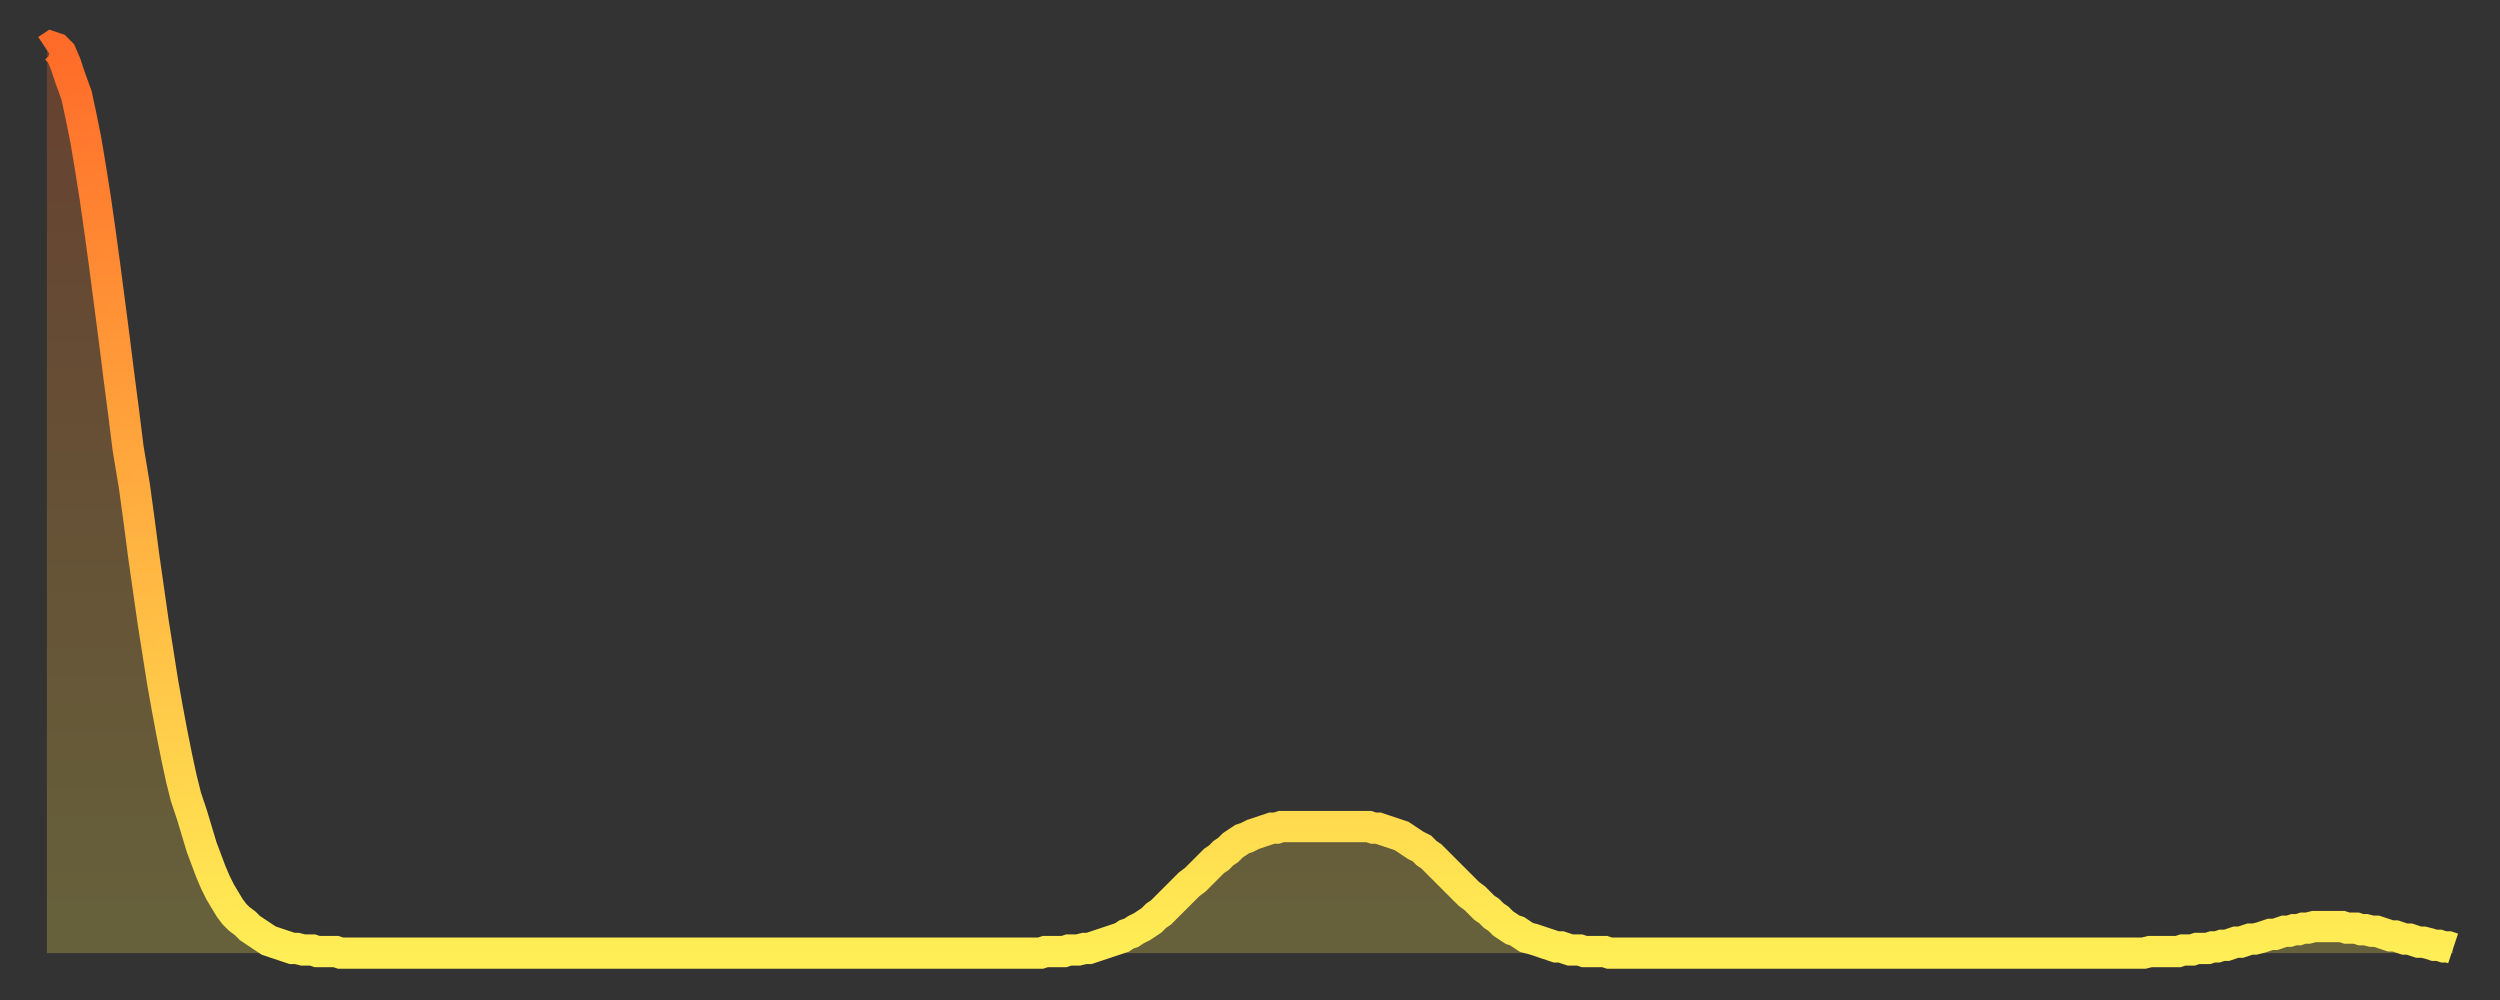 <?xml version="1.0" encoding="utf-8" ?>
<svg baseProfile="full" height="64" version="1.1" width="160" xmlns="http://www.w3.org/2000/svg" xmlns:ev="http://www.w3.org/2001/xml-events" xmlns:xlink="http://www.w3.org/1999/xlink"><rect width="100%" height="100%" fill="#333333" stroke="none"/><defs><linearGradient id="id172538" x1="0" x2="0" y1="0" y2="1"><stop offset="0%" stop-color="#ff6b29" /><stop offset="50%" stop-color="#ffad3f" /><stop offset="100%" stop-color="#ffee55" /></linearGradient></defs><g transform="translate(3,3)"><g><path d="M 0.0 0.2 L 0.3 0.0 0.6 0.1 0.9 0.4 1.2 1.1 1.5 2.0 1.9 3.1 2.2 4.5 2.5 6.0 2.8 7.8 3.1 9.7 3.4 11.8 3.7 14.0 4.0 16.3 4.3 18.6 4.6 21.0 4.9 23.3 5.2 25.7 5.6 28.1 5.9 30.3 6.2 32.6 6.5 34.7 6.8 36.8 7.1 38.7 7.4 40.6 7.7 42.3 8.0 43.9 8.3 45.4 8.6 46.8 8.9 48.0 9.3 49.2 9.6 50.2 9.9 51.2 10.2 52.0 10.5 52.8 10.8 53.5 11.1 54.1 11.4 54.6 11.7 55.1 12.0 55.5 12.3 55.8 12.7 56.1 13.0 56.4 13.3 56.6 13.6 56.8 13.9 57.0 14.2 57.2 14.5 57.3 14.8 57.4 15.1 57.5 15.4 57.6 15.7 57.7 16.0 57.7 16.4 57.8 16.7 57.8 17.0 57.8 17.3 57.9 17.6 57.9 17.9 57.9 18.2 57.9 18.5 57.9 18.8 58.0 19.1 58.0 19.4 58.0 19.8 58.0 20.1 58.0 20.4 58.0 20.7 58.0 21.0 58.0 21.3 58.0 21.6 58.0 21.9 58.0 22.2 58.0 22.5 58.0 22.8 58.0 23.1 58.0 23.5 58.0 23.8 58.0 24.1 58.0 24.4 58.0 24.7 58.0 25.0 58.0 25.3 58.0 25.6 58.0 25.9 58.0 26.2 58.0 26.5 58.0 26.8 58.0 27.2 58.0 27.5 58.0 27.8 58.0 28.1 58.0 28.4 58.0 28.7 58.0 29.0 58.0 29.3 58.0 29.6 58.0 29.9 58.0 30.2 58.0 30.6 58.0 30.9 58.0 31.2 58.0 31.5 58.0 31.8 58.0 32.1 58.0 32.4 58.0 32.7 58.0 33.0 58.0 33.3 58.0 33.6 58.0 33.9 58.0 34.3 58.0 34.6 58.0 34.9 58.0 35.2 58.0 35.5 58.0 35.8 58.0 36.1 58.0 36.4 58.0 36.7 58.0 37.0 58.0 37.3 58.0 37.7 58.0 38.0 58.0 38.3 58.0 38.6 58.0 38.9 58.0 39.2 58.0 39.5 58.0 39.8 58.0 40.1 58.0 40.4 58.0 40.7 58.0 41.0 58.0 41.4 58.0 41.7 58.0 42.0 58.0 42.3 58.0 42.6 58.0 42.9 58.0 43.2 58.0 43.5 58.0 43.8 58.0 44.1 58.0 44.4 58.0 44.7 58.0 45.1 58.0 45.4 58.0 45.7 58.0 46.0 58.0 46.3 58.0 46.6 58.0 46.9 58.0 47.2 58.0 47.5 58.0 47.8 58.0 48.1 58.0 48.5 58.0 48.8 58.0 49.1 58.0 49.4 58.0 49.7 58.0 50.0 58.0 50.3 58.0 50.6 58.0 50.9 58.0 51.2 58.0 51.5 58.0 51.8 58.0 52.2 58.0 52.5 58.0 52.8 58.0 53.1 58.0 53.4 58.0 53.7 58.0 54.0 58.0 54.3 58.0 54.6 58.0 54.9 58.0 55.2 58.0 55.6 58.0 55.9 58.0 56.2 58.0 56.5 58.0 56.8 58.0 57.1 58.0 57.4 58.0 57.7 58.0 58.0 58.0 58.3 58.0 58.6 58.0 58.9 58.0 59.3 58.0 59.6 58.0 59.9 58.0 60.2 58.0 60.5 58.0 60.8 58.0 61.1 58.0 61.4 58.0 61.7 58.0 62.0 58.0 62.3 58.0 62.6 58.0 63.0 58.0 63.3 58.0 63.6 58.0 63.9 57.9 64.2 57.9 64.5 57.9 64.8 57.9 65.1 57.9 65.4 57.8 65.7 57.8 66.0 57.8 66.4 57.7 66.7 57.7 67.0 57.6 67.3 57.5 67.6 57.4 67.9 57.3 68.2 57.2 68.5 57.1 68.8 57.0 69.1 56.8 69.4 56.7 69.7 56.5 70.1 56.3 70.4 56.1 70.7 55.9 71.0 55.6 71.3 55.4 71.6 55.1 71.9 54.8 72.2 54.5 72.5 54.2 72.8 53.9 73.1 53.6 73.5 53.3 73.8 53.0 74.1 52.7 74.4 52.4 74.7 52.1 75.0 51.9 75.3 51.6 75.6 51.4 75.9 51.1 76.2 50.9 76.5 50.7 76.8 50.6 77.2 50.4 77.5 50.3 77.8 50.2 78.1 50.1 78.4 50.0 78.7 50.0 79.0 49.9 79.3 49.9 79.6 49.9 79.9 49.9 80.2 49.9 80.5 49.9 80.9 49.9 81.2 49.9 81.5 49.9 81.8 49.9 82.1 49.9 82.4 49.9 82.7 49.9 83.0 49.9 83.3 49.9 83.6 49.9 83.9 49.9 84.3 49.9 84.6 49.9 84.9 50.0 85.2 50.0 85.5 50.1 85.8 50.2 86.1 50.3 86.4 50.4 86.7 50.5 87.0 50.7 87.3 50.9 87.6 51.1 88.0 51.3 88.3 51.6 88.6 51.8 88.9 52.1 89.2 52.4 89.5 52.7 89.8 53.0 90.1 53.3 90.4 53.6 90.7 53.9 91.0 54.2 91.4 54.5 91.7 54.8 92.0 55.1 92.3 55.3 92.6 55.6 92.9 55.8 93.2 56.1 93.5 56.3 93.8 56.5 94.1 56.6 94.4 56.8 94.7 57.0 95.1 57.1 95.4 57.2 95.7 57.3 96.0 57.4 96.3 57.5 96.6 57.6 96.9 57.6 97.2 57.7 97.5 57.8 97.8 57.8 98.1 57.8 98.4 57.9 98.8 57.9 99.1 57.9 99.4 57.9 99.7 57.9 100.0 58.0 100.3 58.0 100.6 58.0 100.9 58.0 101.2 58.0 101.5 58.0 101.8 58.0 102.2 58.0 102.5 58.0 102.8 58.0 103.1 58.0 103.4 58.0 103.7 58.0 104.0 58.0 104.3 58.0 104.6 58.0 104.9 58.0 105.2 58.0 105.5 58.0 105.9 58.0 106.2 58.0 106.5 58.0 106.8 58.0 107.1 58.0 107.4 58.0 107.7 58.0 108.0 58.0 108.3 58.0 108.6 58.0 108.9 58.0 109.3 58.0 109.6 58.0 109.9 58.0 110.2 58.0 110.5 58.0 110.8 58.0 111.1 58.0 111.4 58.0 111.7 58.0 112.0 58.0 112.3 58.0 112.6 58.0 113.0 58.0 113.3 58.0 113.6 58.0 113.9 58.0 114.2 58.0 114.5 58.0 114.8 58.0 115.1 58.0 115.4 58.0 115.7 58.0 116.0 58.0 116.3 58.0 116.7 58.0 117.0 58.0 117.3 58.0 117.6 58.0 117.9 58.0 118.2 58.0 118.5 58.0 118.8 58.0 119.1 58.0 119.4 58.0 119.7 58.0 120.1 58.0 120.4 58.0 120.7 58.0 121.0 58.0 121.3 58.0 121.6 58.0 121.9 58.0 122.2 58.0 122.5 58.0 122.8 58.0 123.1 58.0 123.4 58.0 123.8 58.0 124.1 58.0 124.4 58.0 124.7 58.0 125.0 58.0 125.3 58.0 125.6 58.0 125.9 58.0 126.2 58.0 126.5 58.0 126.8 58.0 127.2 58.0 127.5 58.0 127.8 58.0 128.1 58.0 128.4 58.0 128.7 58.0 129.0 58.0 129.3 58.0 129.6 58.0 129.9 58.0 130.2 58.0 130.5 58.0 130.9 58.0 131.2 58.0 131.5 58.0 131.8 58.0 132.1 58.0 132.4 58.0 132.7 58.0 133.0 58.0 133.3 58.0 133.6 58.0 133.9 58.0 134.2 58.0 134.6 57.9 134.9 57.9 135.2 57.9 135.5 57.9 135.8 57.9 136.1 57.9 136.4 57.9 136.7 57.8 137.0 57.8 137.3 57.8 137.6 57.7 138.0 57.7 138.3 57.7 138.6 57.6 138.9 57.6 139.2 57.5 139.5 57.5 139.8 57.4 140.1 57.3 140.4 57.3 140.7 57.2 141.0 57.1 141.3 57.1 141.7 57.0 142.0 56.9 142.3 56.8 142.6 56.8 142.9 56.7 143.2 56.6 143.5 56.6 143.8 56.5 144.1 56.5 144.4 56.4 144.7 56.4 145.1 56.3 145.4 56.3 145.7 56.3 146.0 56.3 146.3 56.3 146.6 56.3 146.9 56.3 147.2 56.4 147.5 56.4 147.8 56.4 148.1 56.5 148.4 56.5 148.8 56.6 149.1 56.6 149.4 56.7 149.7 56.8 150.0 56.9 150.3 56.9 150.6 57.0 150.9 57.1 151.2 57.1 151.5 57.2 151.8 57.3 152.1 57.3 152.5 57.4 152.8 57.5 153.1 57.5 153.4 57.6 153.7 57.6 154.0 57.7" fill="none" id="graph-curve" opacity="1" stroke="url(#id172538)" stroke-width="2" /><path d="M 0 58 L 0.0 0.2 0.3 0.0 0.6 0.1 0.9 0.4 1.2 1.1 1.5 2.0 1.9 3.1 2.2 4.5 2.5 6.0 2.8 7.8 3.1 9.7 3.4 11.8 3.7 14.0 4.0 16.3 4.3 18.6 4.6 21.0 4.9 23.3 5.2 25.7 5.6 28.1 5.9 30.3 6.2 32.6 6.5 34.7 6.8 36.8 7.1 38.7 7.4 40.6 7.7 42.3 8.0 43.9 8.3 45.4 8.6 46.8 8.9 48.0 9.3 49.2 9.6 50.2 9.9 51.2 10.2 52.0 10.5 52.8 10.8 53.5 11.1 54.1 11.4 54.6 11.7 55.1 12.0 55.5 12.3 55.8 12.7 56.1 13.0 56.4 13.3 56.6 13.6 56.8 13.9 57.0 14.2 57.2 14.5 57.3 14.8 57.4 15.1 57.5 15.4 57.6 15.7 57.7 16.0 57.7 16.4 57.8 16.7 57.8 17.0 57.8 17.3 57.9 17.6 57.9 17.9 57.9 18.2 57.9 18.5 57.9 18.8 58.0 19.1 58.0 19.4 58.0 19.8 58.0 20.1 58.0 20.4 58.0 20.7 58.0 21.0 58.0 21.3 58.0 21.6 58.0 21.9 58.0 22.2 58.0 22.5 58.0 22.8 58.0 23.1 58.0 23.5 58.0 23.8 58.0 24.1 58.0 24.4 58.0 24.7 58.0 25.0 58.0 25.3 58.0 25.6 58.0 25.9 58.0 26.2 58.0 26.5 58.0 26.8 58.0 27.2 58.0 27.5 58.0 27.8 58.0 28.1 58.0 28.4 58.0 28.7 58.0 29.0 58.0 29.3 58.0 29.6 58.0 29.9 58.0 30.2 58.0 30.6 58.0 30.9 58.0 31.2 58.0 31.5 58.0 31.8 58.0 32.1 58.0 32.4 58.0 32.7 58.0 33.0 58.0 33.3 58.0 33.6 58.0 33.9 58.0 34.3 58.0 34.6 58.0 34.9 58.0 35.2 58.0 35.5 58.0 35.8 58.0 36.1 58.0 36.4 58.0 36.7 58.0 37.0 58.0 37.3 58.0 37.7 58.0 38.0 58.0 38.3 58.0 38.6 58.0 38.9 58.0 39.2 58.0 39.5 58.0 39.8 58.0 40.1 58.0 40.4 58.0 40.7 58.0 41.0 58.0 41.4 58.0 41.7 58.0 42.0 58.0 42.3 58.0 42.6 58.0 42.9 58.0 43.2 58.0 43.5 58.0 43.8 58.0 44.1 58.0 44.4 58.0 44.7 58.0 45.1 58.0 45.4 58.0 45.7 58.0 46.0 58.0 46.3 58.0 46.6 58.0 46.9 58.0 47.2 58.0 47.5 58.0 47.8 58.0 48.1 58.0 48.5 58.0 48.8 58.0 49.1 58.0 49.4 58.0 49.7 58.0 50.0 58.0 50.3 58.0 50.6 58.0 50.9 58.0 51.2 58.0 51.5 58.0 51.8 58.0 52.2 58.0 52.5 58.0 52.8 58.0 53.1 58.0 53.4 58.0 53.7 58.0 54.0 58.0 54.3 58.0 54.6 58.0 54.9 58.0 55.2 58.0 55.6 58.0 55.9 58.0 56.2 58.0 56.5 58.0 56.8 58.0 57.1 58.0 57.4 58.0 57.7 58.0 58.0 58.0 58.3 58.0 58.6 58.0 58.9 58.0 59.3 58.0 59.6 58.0 59.9 58.0 60.2 58.0 60.5 58.0 60.8 58.0 61.1 58.0 61.4 58.0 61.7 58.0 62.0 58.0 62.3 58.0 62.6 58.0 63.0 58.0 63.3 58.0 63.6 58.0 63.9 57.9 64.2 57.9 64.5 57.9 64.8 57.9 65.1 57.9 65.4 57.8 65.7 57.8 66.0 57.8 66.4 57.7 66.7 57.7 67.0 57.6 67.3 57.5 67.6 57.4 67.9 57.3 68.2 57.2 68.5 57.1 68.8 57.0 69.1 56.8 69.4 56.7 69.7 56.5 70.1 56.3 70.4 56.1 70.7 55.9 71.0 55.6 71.3 55.4 71.6 55.1 71.9 54.8 72.2 54.5 72.5 54.2 72.8 53.9 73.1 53.6 73.5 53.3 73.8 53.0 74.1 52.7 74.4 52.4 74.7 52.1 75.0 51.9 75.3 51.6 75.6 51.4 75.9 51.1 76.2 50.9 76.5 50.7 76.8 50.6 77.2 50.4 77.5 50.3 77.8 50.2 78.1 50.1 78.4 50.0 78.7 50.0 79.0 49.9 79.3 49.9 79.6 49.9 79.9 49.9 80.2 49.9 80.5 49.9 80.9 49.9 81.2 49.9 81.5 49.9 81.8 49.9 82.1 49.9 82.4 49.9 82.7 49.9 83.0 49.9 83.3 49.9 83.6 49.9 83.9 49.9 84.3 49.9 84.6 49.9 84.9 50.0 85.2 50.0 85.5 50.1 85.8 50.2 86.1 50.3 86.4 50.4 86.7 50.5 87.0 50.7 87.3 50.9 87.6 51.1 88.0 51.3 88.3 51.6 88.6 51.8 88.9 52.1 89.2 52.4 89.5 52.7 89.8 53.0 90.1 53.3 90.4 53.6 90.7 53.9 91.0 54.2 91.4 54.5 91.7 54.8 92.0 55.1 92.3 55.3 92.6 55.6 92.9 55.8 93.2 56.1 93.5 56.3 93.8 56.5 94.1 56.6 94.4 56.8 94.7 57.0 95.1 57.1 95.4 57.2 95.7 57.3 96.0 57.4 96.3 57.5 96.6 57.6 96.9 57.6 97.2 57.7 97.5 57.8 97.8 57.8 98.1 57.8 98.4 57.9 98.8 57.9 99.1 57.9 99.4 57.9 99.7 57.9 100.0 58.0 100.3 58.0 100.6 58.0 100.9 58.0 101.2 58.0 101.5 58.0 101.8 58.0 102.2 58.0 102.5 58.0 102.8 58.0 103.1 58.0 103.4 58.0 103.7 58.0 104.0 58.0 104.3 58.0 104.6 58.0 104.9 58.0 105.2 58.0 105.5 58.0 105.9 58.0 106.2 58.0 106.5 58.0 106.8 58.0 107.1 58.0 107.4 58.0 107.7 58.0 108.0 58.0 108.3 58.0 108.6 58.0 108.9 58.0 109.3 58.0 109.6 58.0 109.9 58.0 110.2 58.0 110.5 58.0 110.8 58.0 111.1 58.0 111.4 58.0 111.7 58.0 112.0 58.0 112.3 58.0 112.6 58.0 113.0 58.0 113.3 58.0 113.6 58.0 113.9 58.0 114.2 58.0 114.5 58.0 114.8 58.0 115.1 58.0 115.4 58.0 115.7 58.0 116.0 58.0 116.3 58.0 116.7 58.0 117.0 58.0 117.3 58.0 117.6 58.0 117.9 58.0 118.2 58.0 118.5 58.0 118.8 58.0 119.1 58.0 119.4 58.0 119.7 58.0 120.1 58.0 120.4 58.0 120.7 58.0 121.0 58.0 121.3 58.0 121.6 58.0 121.9 58.0 122.2 58.0 122.5 58.0 122.8 58.0 123.1 58.0 123.4 58.0 123.8 58.0 124.1 58.0 124.4 58.0 124.7 58.0 125.0 58.0 125.3 58.0 125.6 58.0 125.9 58.0 126.2 58.0 126.5 58.0 126.8 58.0 127.2 58.0 127.5 58.0 127.8 58.0 128.1 58.0 128.4 58.0 128.7 58.0 129.0 58.0 129.3 58.0 129.6 58.0 129.9 58.0 130.2 58.0 130.5 58.0 130.9 58.0 131.2 58.0 131.5 58.0 131.8 58.0 132.1 58.0 132.4 58.0 132.7 58.0 133.0 58.0 133.3 58.0 133.6 58.0 133.9 58.0 134.2 58.0 134.6 57.9 134.9 57.9 135.2 57.9 135.5 57.9 135.8 57.9 136.1 57.9 136.4 57.9 136.7 57.8 137.0 57.8 137.3 57.8 137.6 57.7 138.0 57.7 138.3 57.7 138.6 57.6 138.9 57.6 139.2 57.5 139.5 57.5 139.8 57.4 140.1 57.3 140.4 57.3 140.7 57.2 141.0 57.1 141.3 57.1 141.7 57.0 142.0 56.9 142.3 56.8 142.6 56.8 142.9 56.7 143.2 56.6 143.5 56.6 143.8 56.5 144.1 56.5 144.4 56.4 144.7 56.4 145.1 56.3 145.4 56.3 145.7 56.3 146.0 56.3 146.3 56.3 146.6 56.3 146.9 56.3 147.2 56.4 147.5 56.4 147.8 56.4 148.1 56.5 148.4 56.5 148.8 56.6 149.1 56.6 149.4 56.7 149.7 56.8 150.0 56.9 150.3 56.9 150.6 57.0 150.9 57.1 151.2 57.1 151.5 57.2 151.8 57.3 152.1 57.3 152.5 57.4 152.8 57.5 153.1 57.5 153.4 57.6 153.7 57.6 154.0 57.7 154 58" fill="url(#id172538)" fill-opacity=".25" id="graph-shadow" /></g></g></svg>
